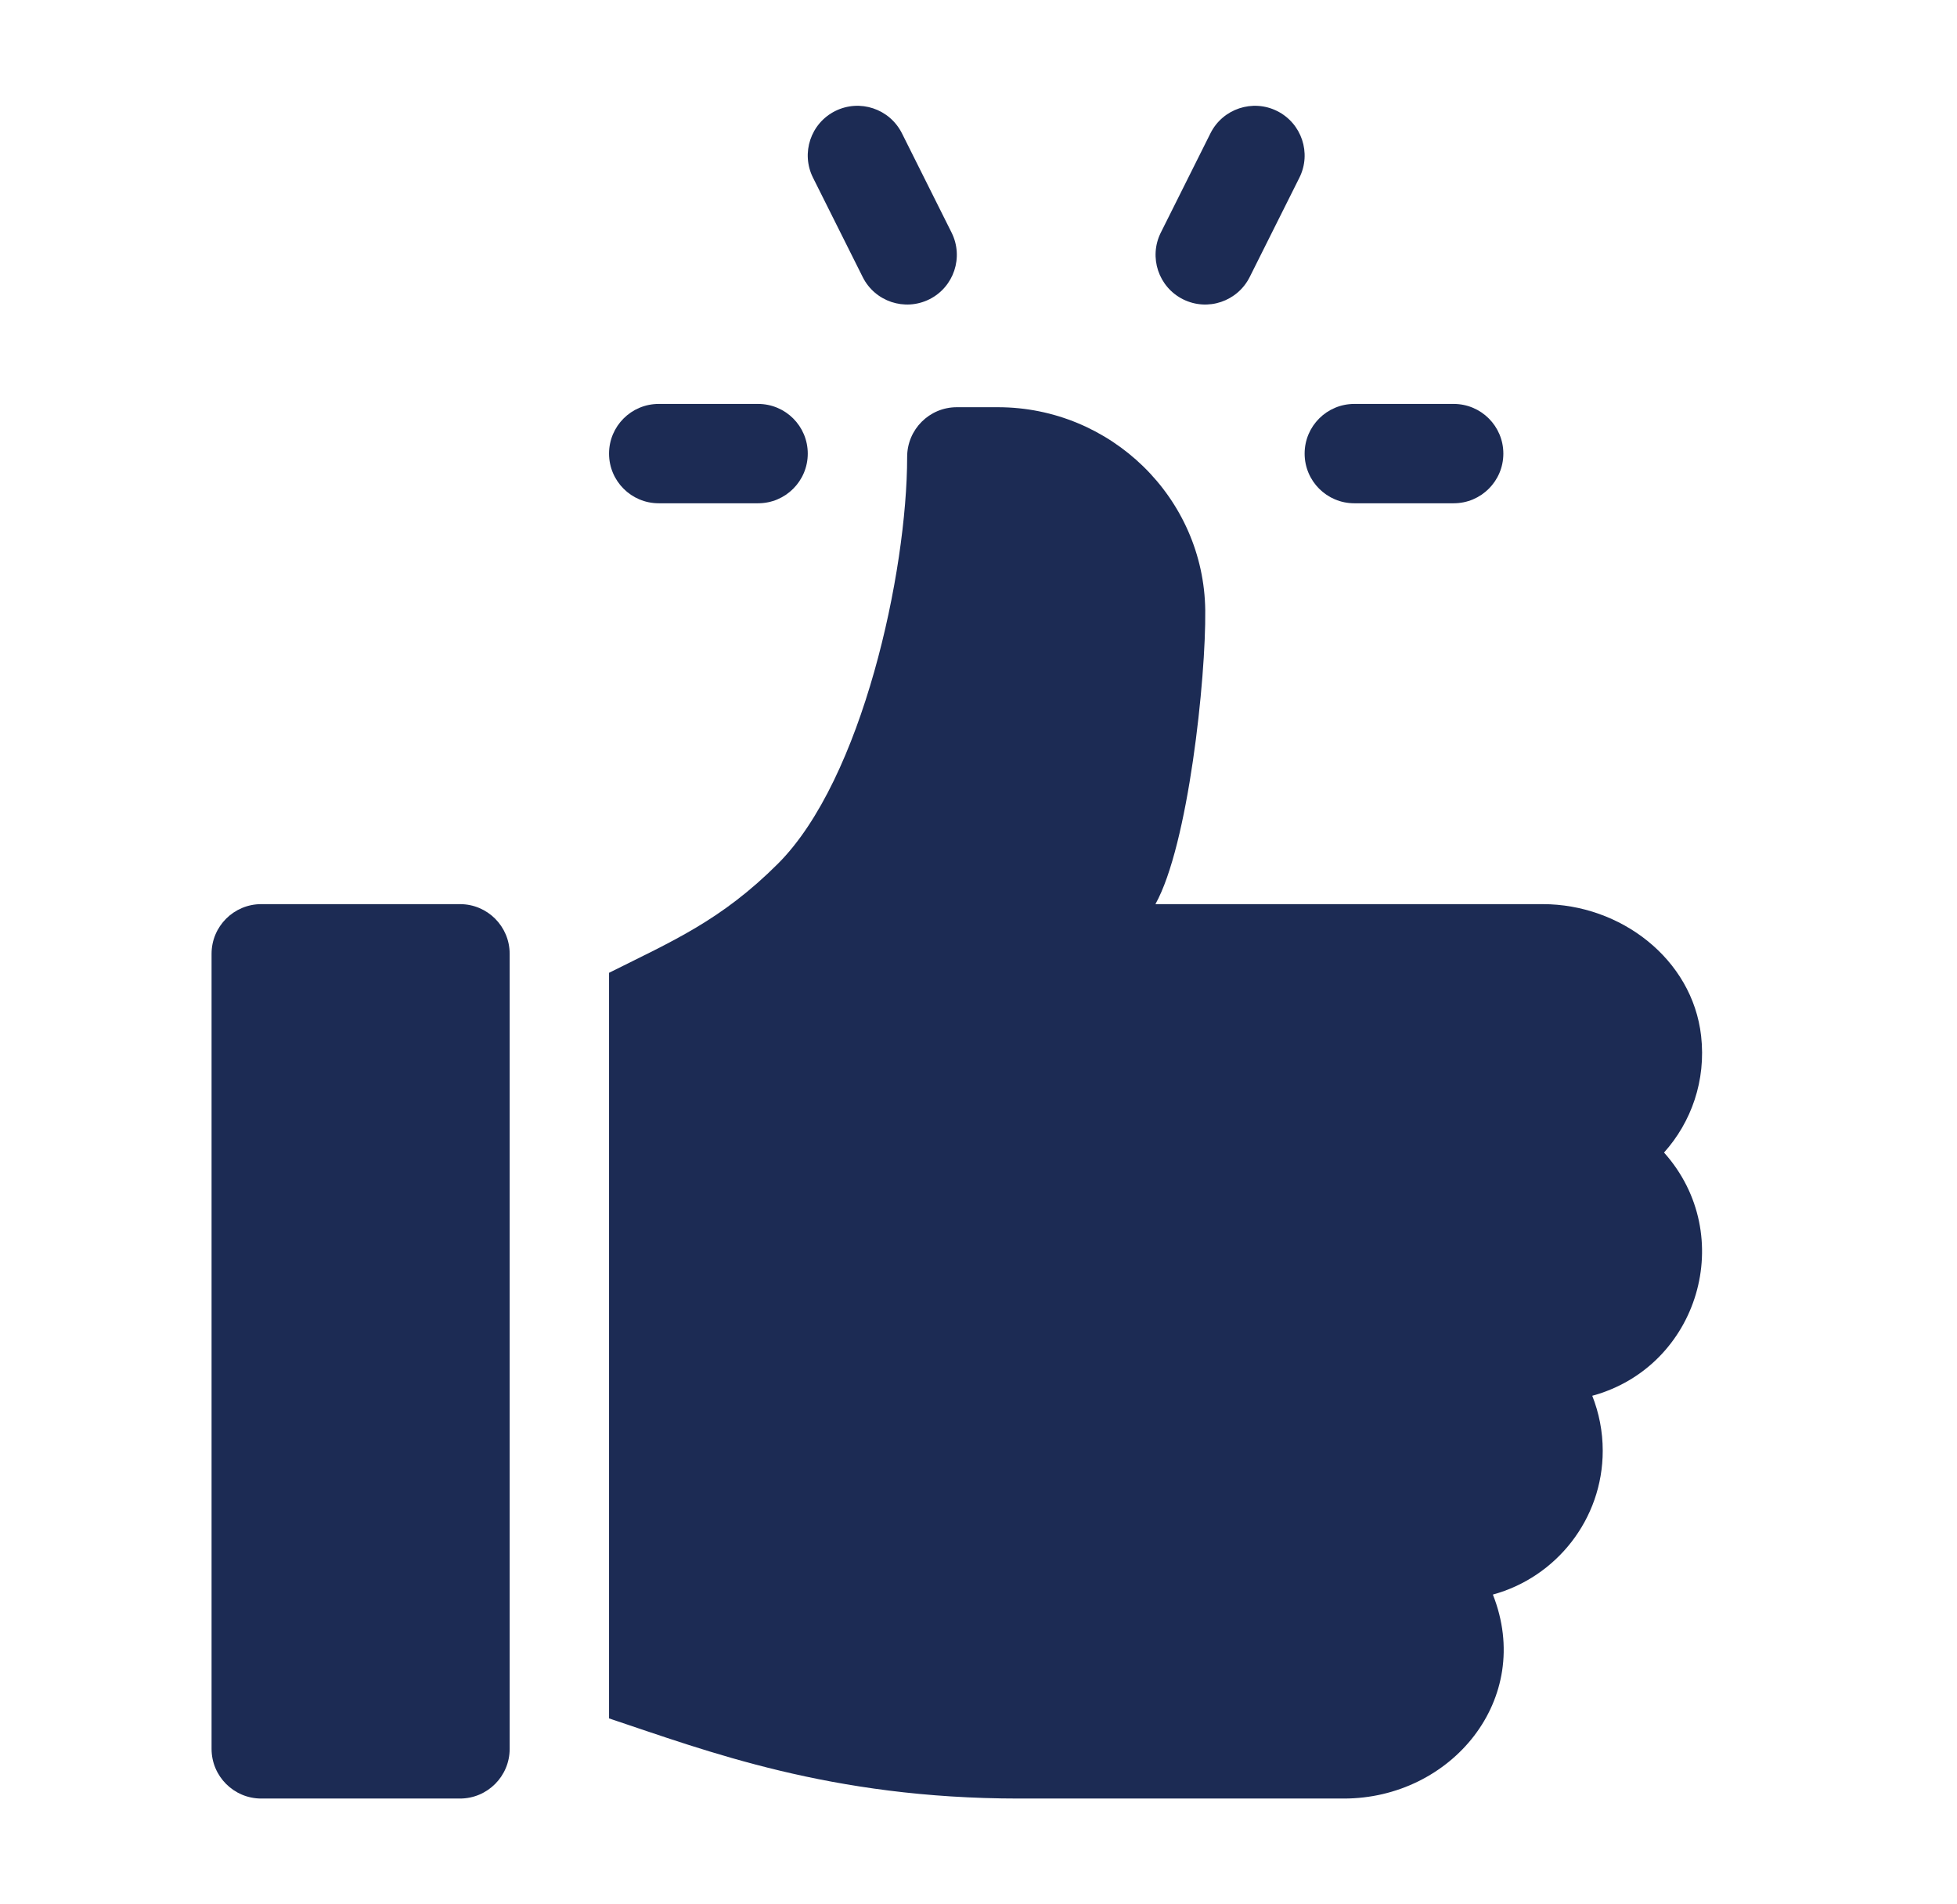<svg width="37" height="36" viewBox="0 0 37 36" fill="none" xmlns="http://www.w3.org/2000/svg">
<path d="M27.484 7.636H25.605C25.086 7.636 24.666 8.056 24.666 8.575C24.666 9.094 25.086 9.514 25.605 9.514H27.484C28.003 9.514 28.423 9.094 28.423 8.575C28.423 8.056 28.003 7.636 27.484 7.636Z" fill="#1C2B54"/>
<path d="M17.991 4.397L17.052 2.519C16.818 2.055 16.256 1.868 15.791 2.099C15.327 2.331 15.139 2.895 15.371 3.359L16.311 5.238C16.542 5.7 17.104 5.89 17.571 5.658C18.035 5.426 18.223 4.862 17.991 4.397Z" fill="#1C2B54"/>
<path d="M24.146 2.099C23.684 1.868 23.118 2.055 22.886 2.519L21.947 4.397C21.715 4.862 21.903 5.426 22.367 5.658C22.835 5.891 23.396 5.698 23.627 5.238L24.567 3.359C24.799 2.895 24.61 2.331 24.146 2.099Z" fill="#1C2B54"/>
<path d="M14.333 7.636H12.454C11.935 7.636 11.515 8.056 11.515 8.575C11.515 9.094 11.935 9.514 12.454 9.514H14.333C14.852 9.514 15.272 9.094 15.272 8.575C15.272 8.056 14.852 7.636 14.333 7.636Z" fill="#1C2B54"/>
<path d="M8.697 17.092H4.939C4.421 17.092 4 17.512 4 18.031V33.061C4 33.579 4.421 34 4.939 34H8.697C9.215 34 9.636 33.579 9.636 33.061V18.031C9.636 17.512 9.216 17.092 8.697 17.092Z" fill="#1C2B54"/>
<path d="M32.162 19.582C31.996 18.125 30.635 17.092 29.168 17.092H21.845C22.467 15.977 22.801 12.825 22.787 11.538C22.762 9.406 20.997 7.698 18.866 7.698H18.09C17.571 7.698 17.151 8.118 17.151 8.638C17.151 10.81 16.305 14.73 14.71 16.326C13.636 17.399 12.719 17.788 11.515 18.39V32.485C13.358 33.099 15.697 34 19.263 34H25.408C27.433 34 29.009 32.125 28.225 30.144C29.42 29.818 30.302 28.722 30.302 27.425C30.302 27.058 30.231 26.708 30.104 26.386C32.118 25.837 32.859 23.35 31.461 21.788C31.975 21.215 32.258 20.43 32.162 19.582Z" fill="#1C2B54"/>
</svg>
